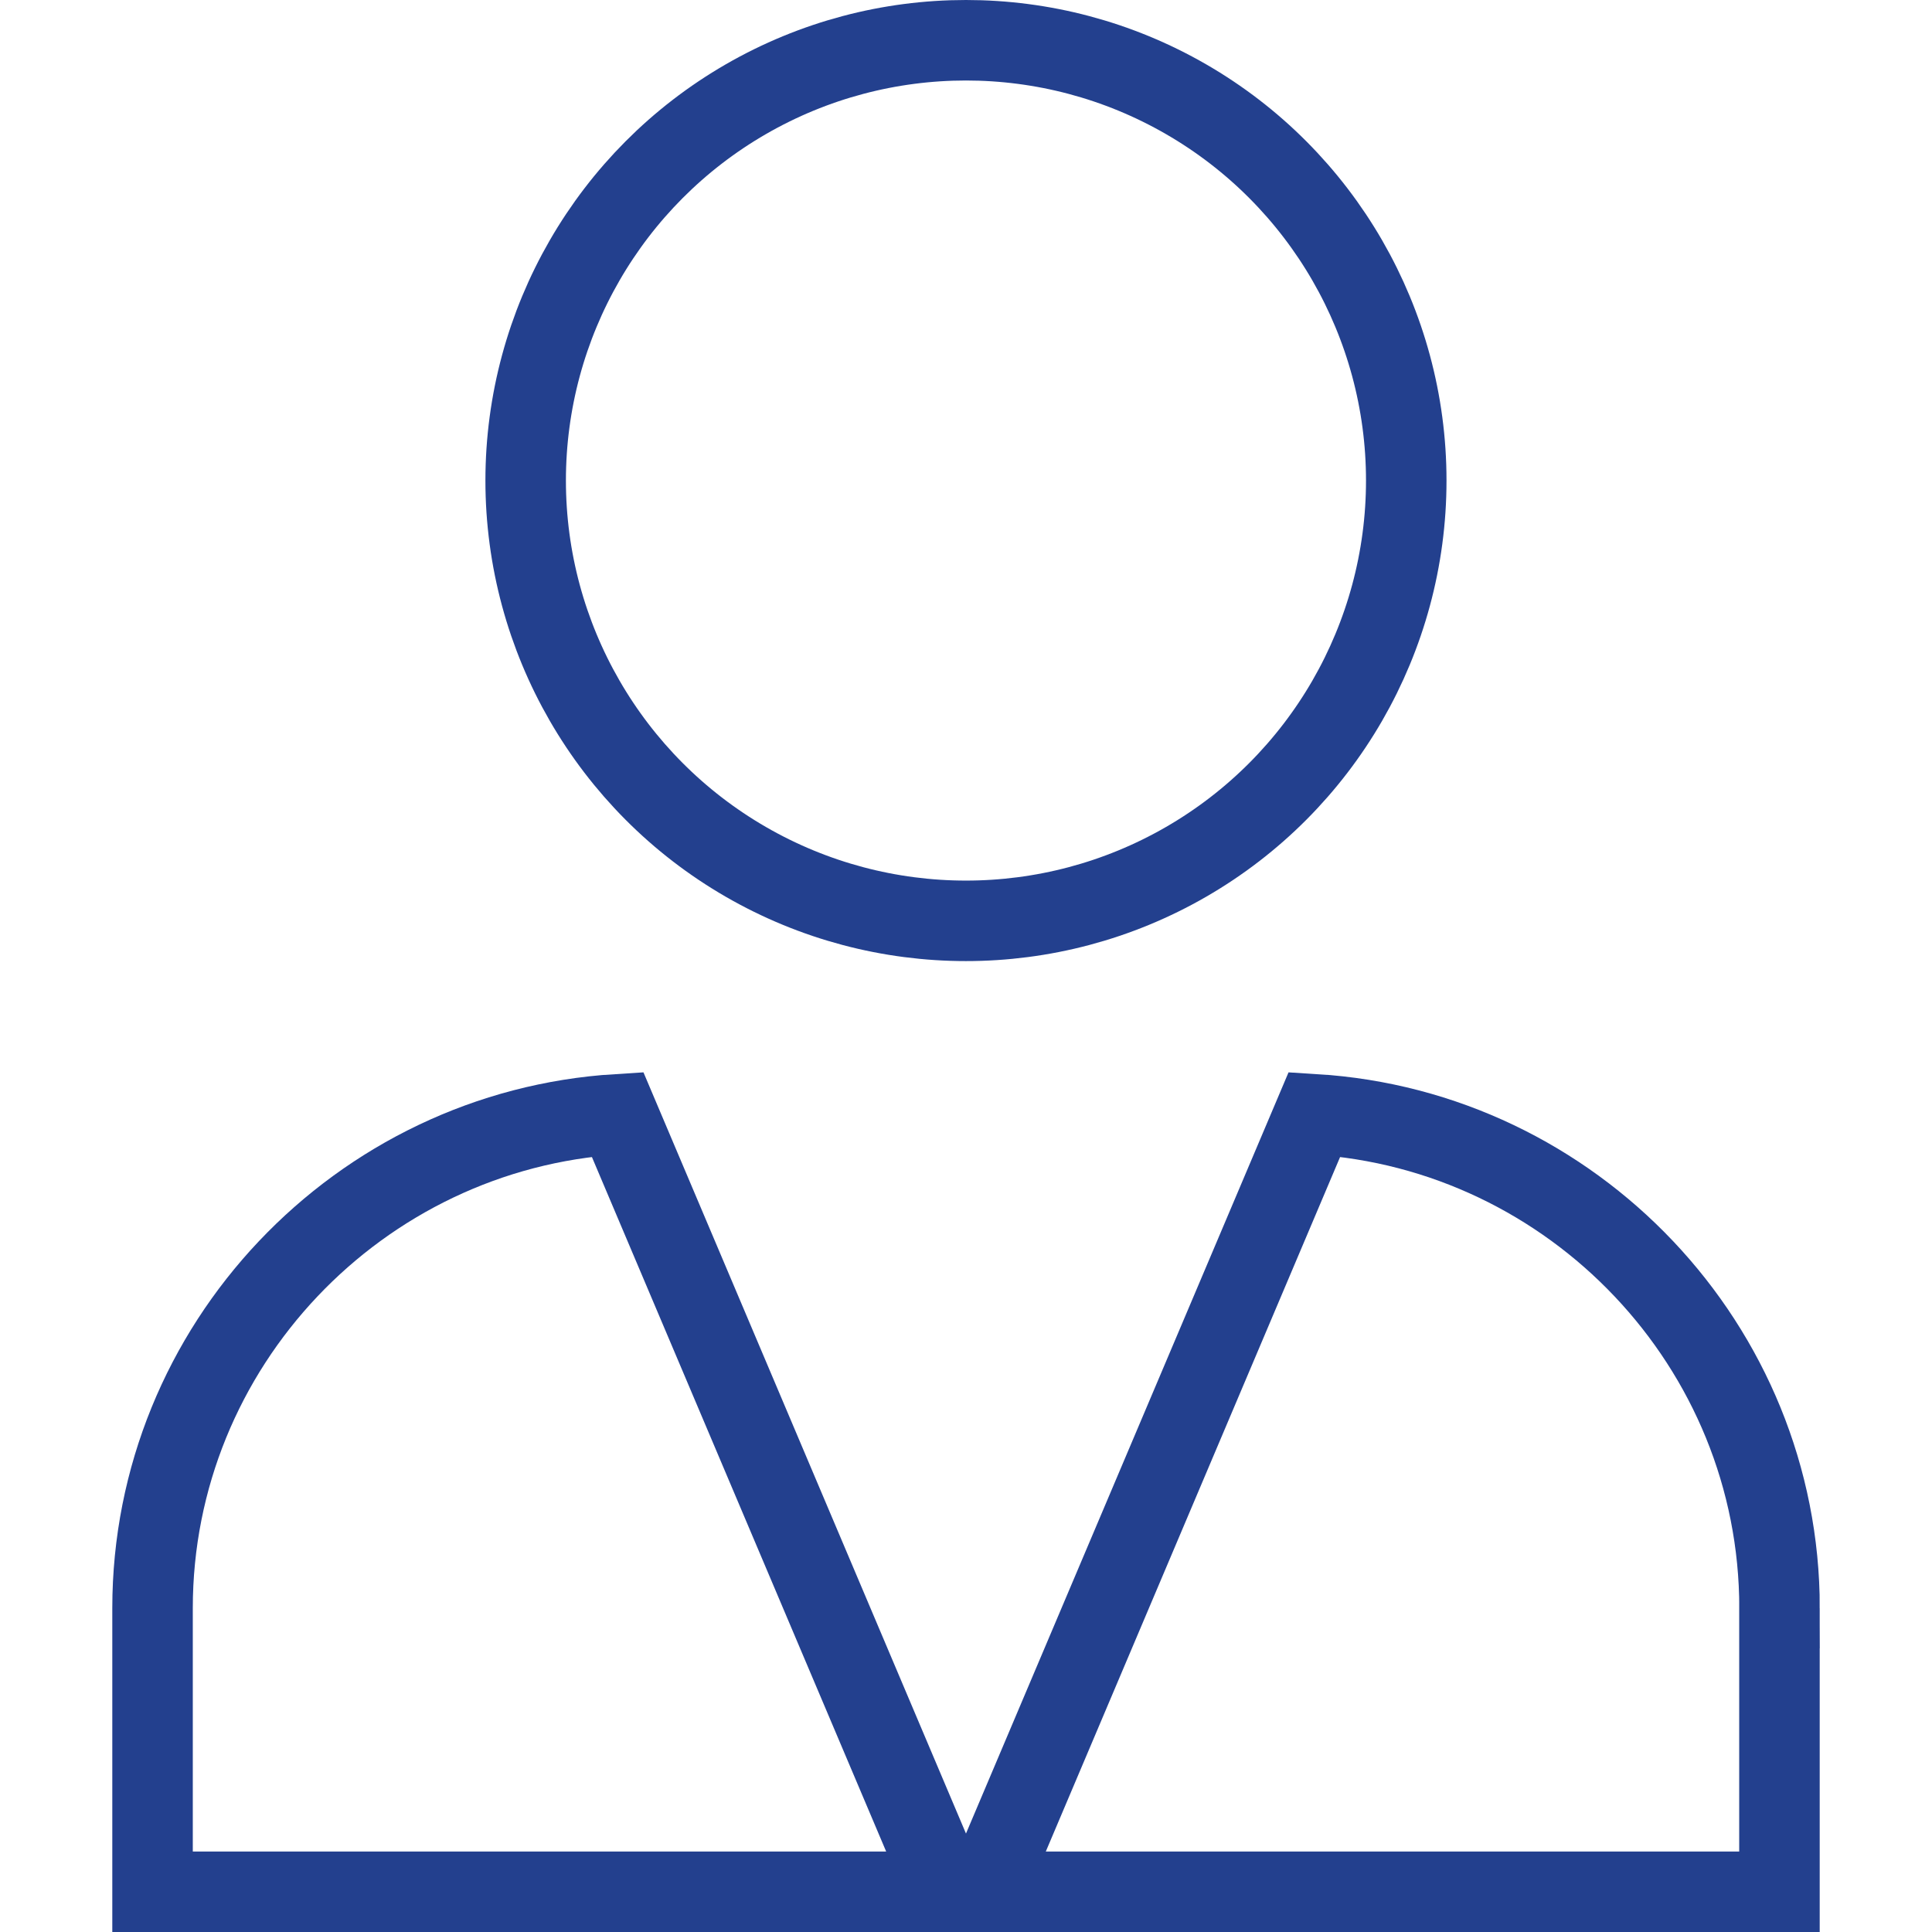 <svg xmlns="http://www.w3.org/2000/svg" width="48" height="48" fill="rgba(35,64,142,1)" viewBox="0 0 48 48"><g fill="none" stroke="rgba(35,64,142,1)" stroke-width="2" stroke-linecap="round" stroke-miterlimit="10"><circle cx="23.999" cy="11.939" r="10.939"/><path d="M3.79 39.954V47h19.736l-8.184-19.316C8.922 28.08 3.79 33.44 3.79 39.954zM44.21 39.954V47H24.473l8.185-19.316c6.42.395 11.554 5.756 11.554 12.27z"/></g></svg>